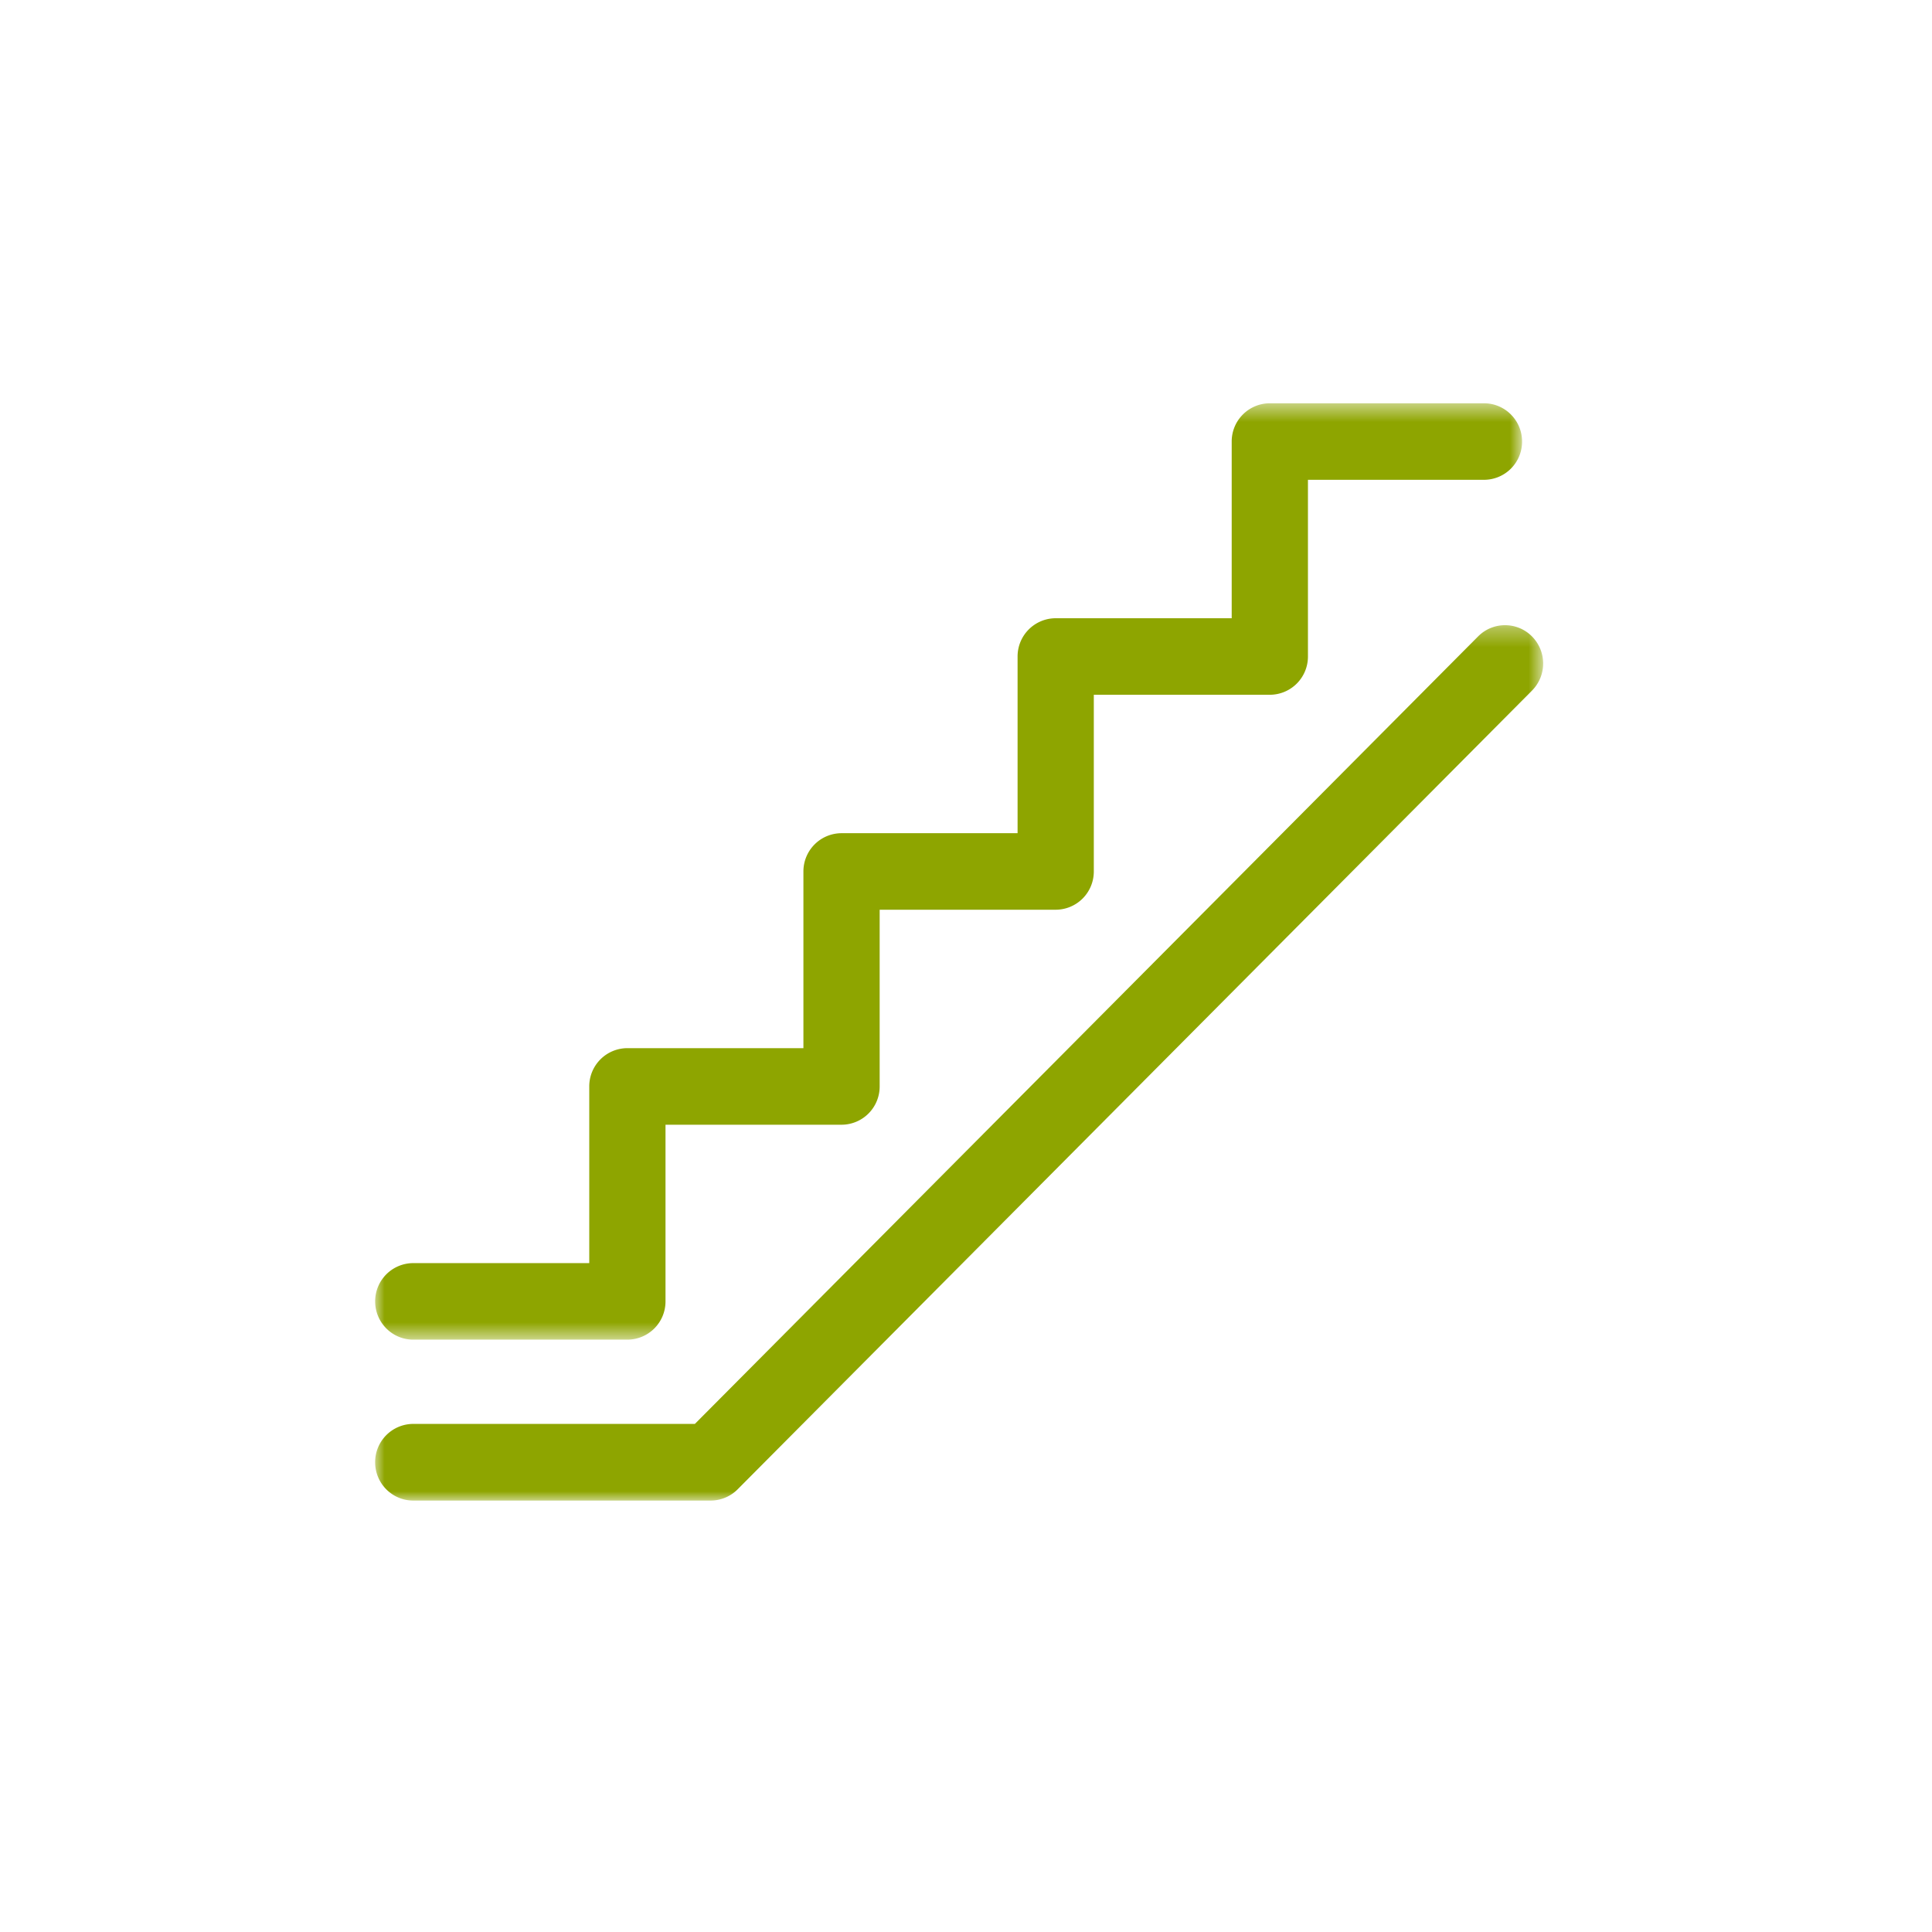 <svg xmlns="http://www.w3.org/2000/svg" xmlns:xlink="http://www.w3.org/1999/xlink" width="103" height="103" viewBox="0 0 103 103">
    <defs>
        <path id="a" d="M0 .502h61.145V50.42H0z"/>
        <path id="c" d="M0 .33h62.27V47H0z"/>
    </defs>
    <g fill="none" fill-rule="evenodd">
        <path fill="#FFF" fill-opacity="0" d="M0 0h103v103H0z"/>
        <g transform="translate(20 21)">
            <mask id="b" fill="#f4eee6">
                <use xlink:href="#a"/>
            </mask>
            <path fill="#8EA500" d="M2.032 50.42h11.415a2.036 2.036 0 0 0 2.033-2.04v-9.418h9.385a2.036 2.036 0 0 0 2.032-2.04V27.5h9.385a2.037 2.037 0 0 0 2.032-2.04v-9.42h9.383A2.036 2.036 0 0 0 49.73 14V4.58h9.383a2.034 2.034 0 0 0 2.033-2.04c0-1.126-.909-2.04-2.033-2.04H47.697a2.036 2.036 0 0 0-2.032 2.04v9.42h-9.383A2.036 2.036 0 0 0 34.25 14v9.42h-9.385a2.037 2.037 0 0 0-2.033 2.04v9.42h-9.385a2.036 2.036 0 0 0-2.032 2.04v9.42H2.032A2.036 2.036 0 0 0 0 48.38c0 1.125.908 2.04 2.032 2.04" mask="url(#b)"/>
        </g>
        <g transform="translate(20 33)">
            <mask id="d" fill="#f4eee6">
                <use xlink:href="#c"/>
            </mask>
            <path fill="#8EA500" d="M61.674.929a2.022 2.022 0 0 0-2.873 0L17.046 42.912H2.032a2.039 2.039 0 0 0-2.033 2.044c0 1.13.91 2.043 2.033 2.043h15.855a2.033 2.033 0 0 0 1.439-.6l42.348-42.58a2.05 2.05 0 0 0 0-2.89" mask="url(#d)"/>
        </g>
    </g>
</svg>
